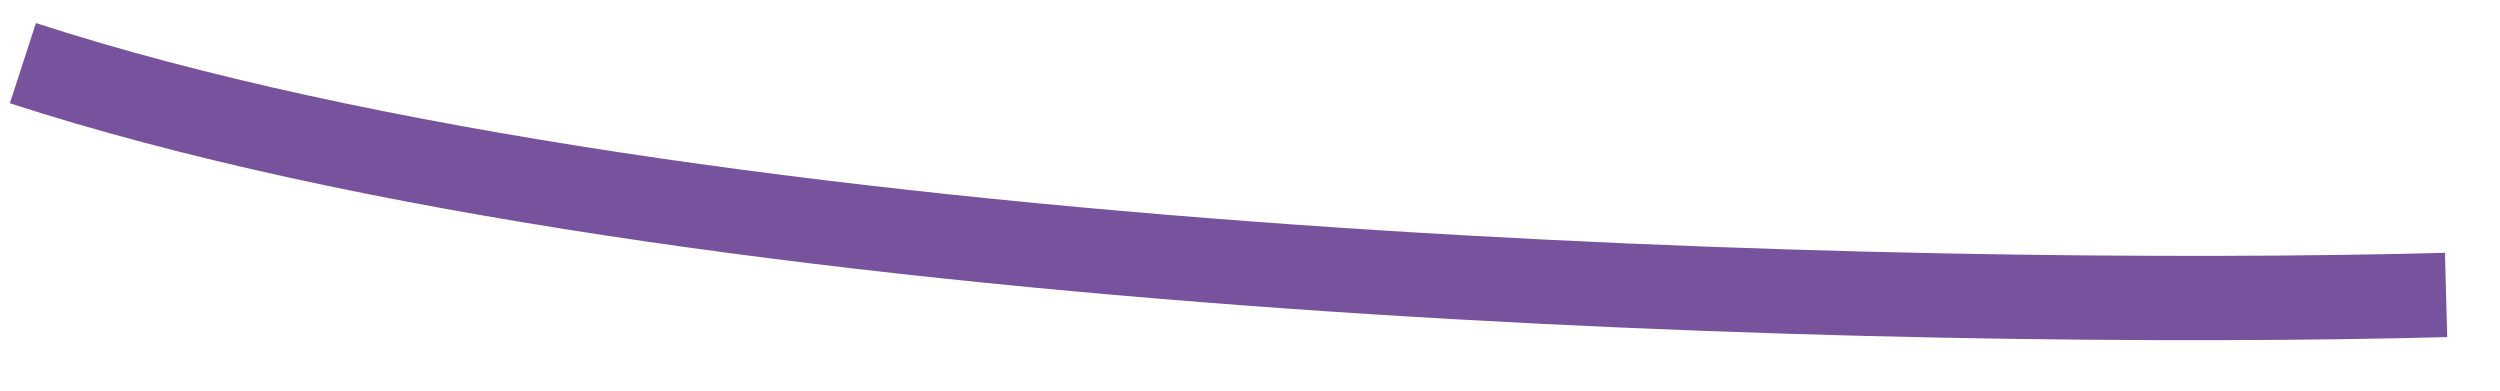 <?xml version="1.0" encoding="UTF-8"?> <svg xmlns="http://www.w3.org/2000/svg" width="64" height="10" viewBox="0 0 64 10" fill="none"><g clip-path="url(#clip0_21354_1842)"><g clip-path="url(#clip1_21354_1842)"><g clip-path="url(#clip2_21354_1842)"><path d="M62.62 7.551C49.134 7.91 17.847 7.227 0.586 1.617" stroke="#78539D" stroke-width="2.158"></path></g></g></g><defs><clipPath id="clip0_21354_1842"><rect width="63.75" height="9.71" fill="white"></rect></clipPath><clipPath id="clip1_21354_1842"><rect width="63.75" height="9.71" fill="white"></rect></clipPath><clipPath id="clip2_21354_1842"><rect width="63.652" height="9.71" fill="white" transform="translate(0.047)"></rect></clipPath></defs></svg> 